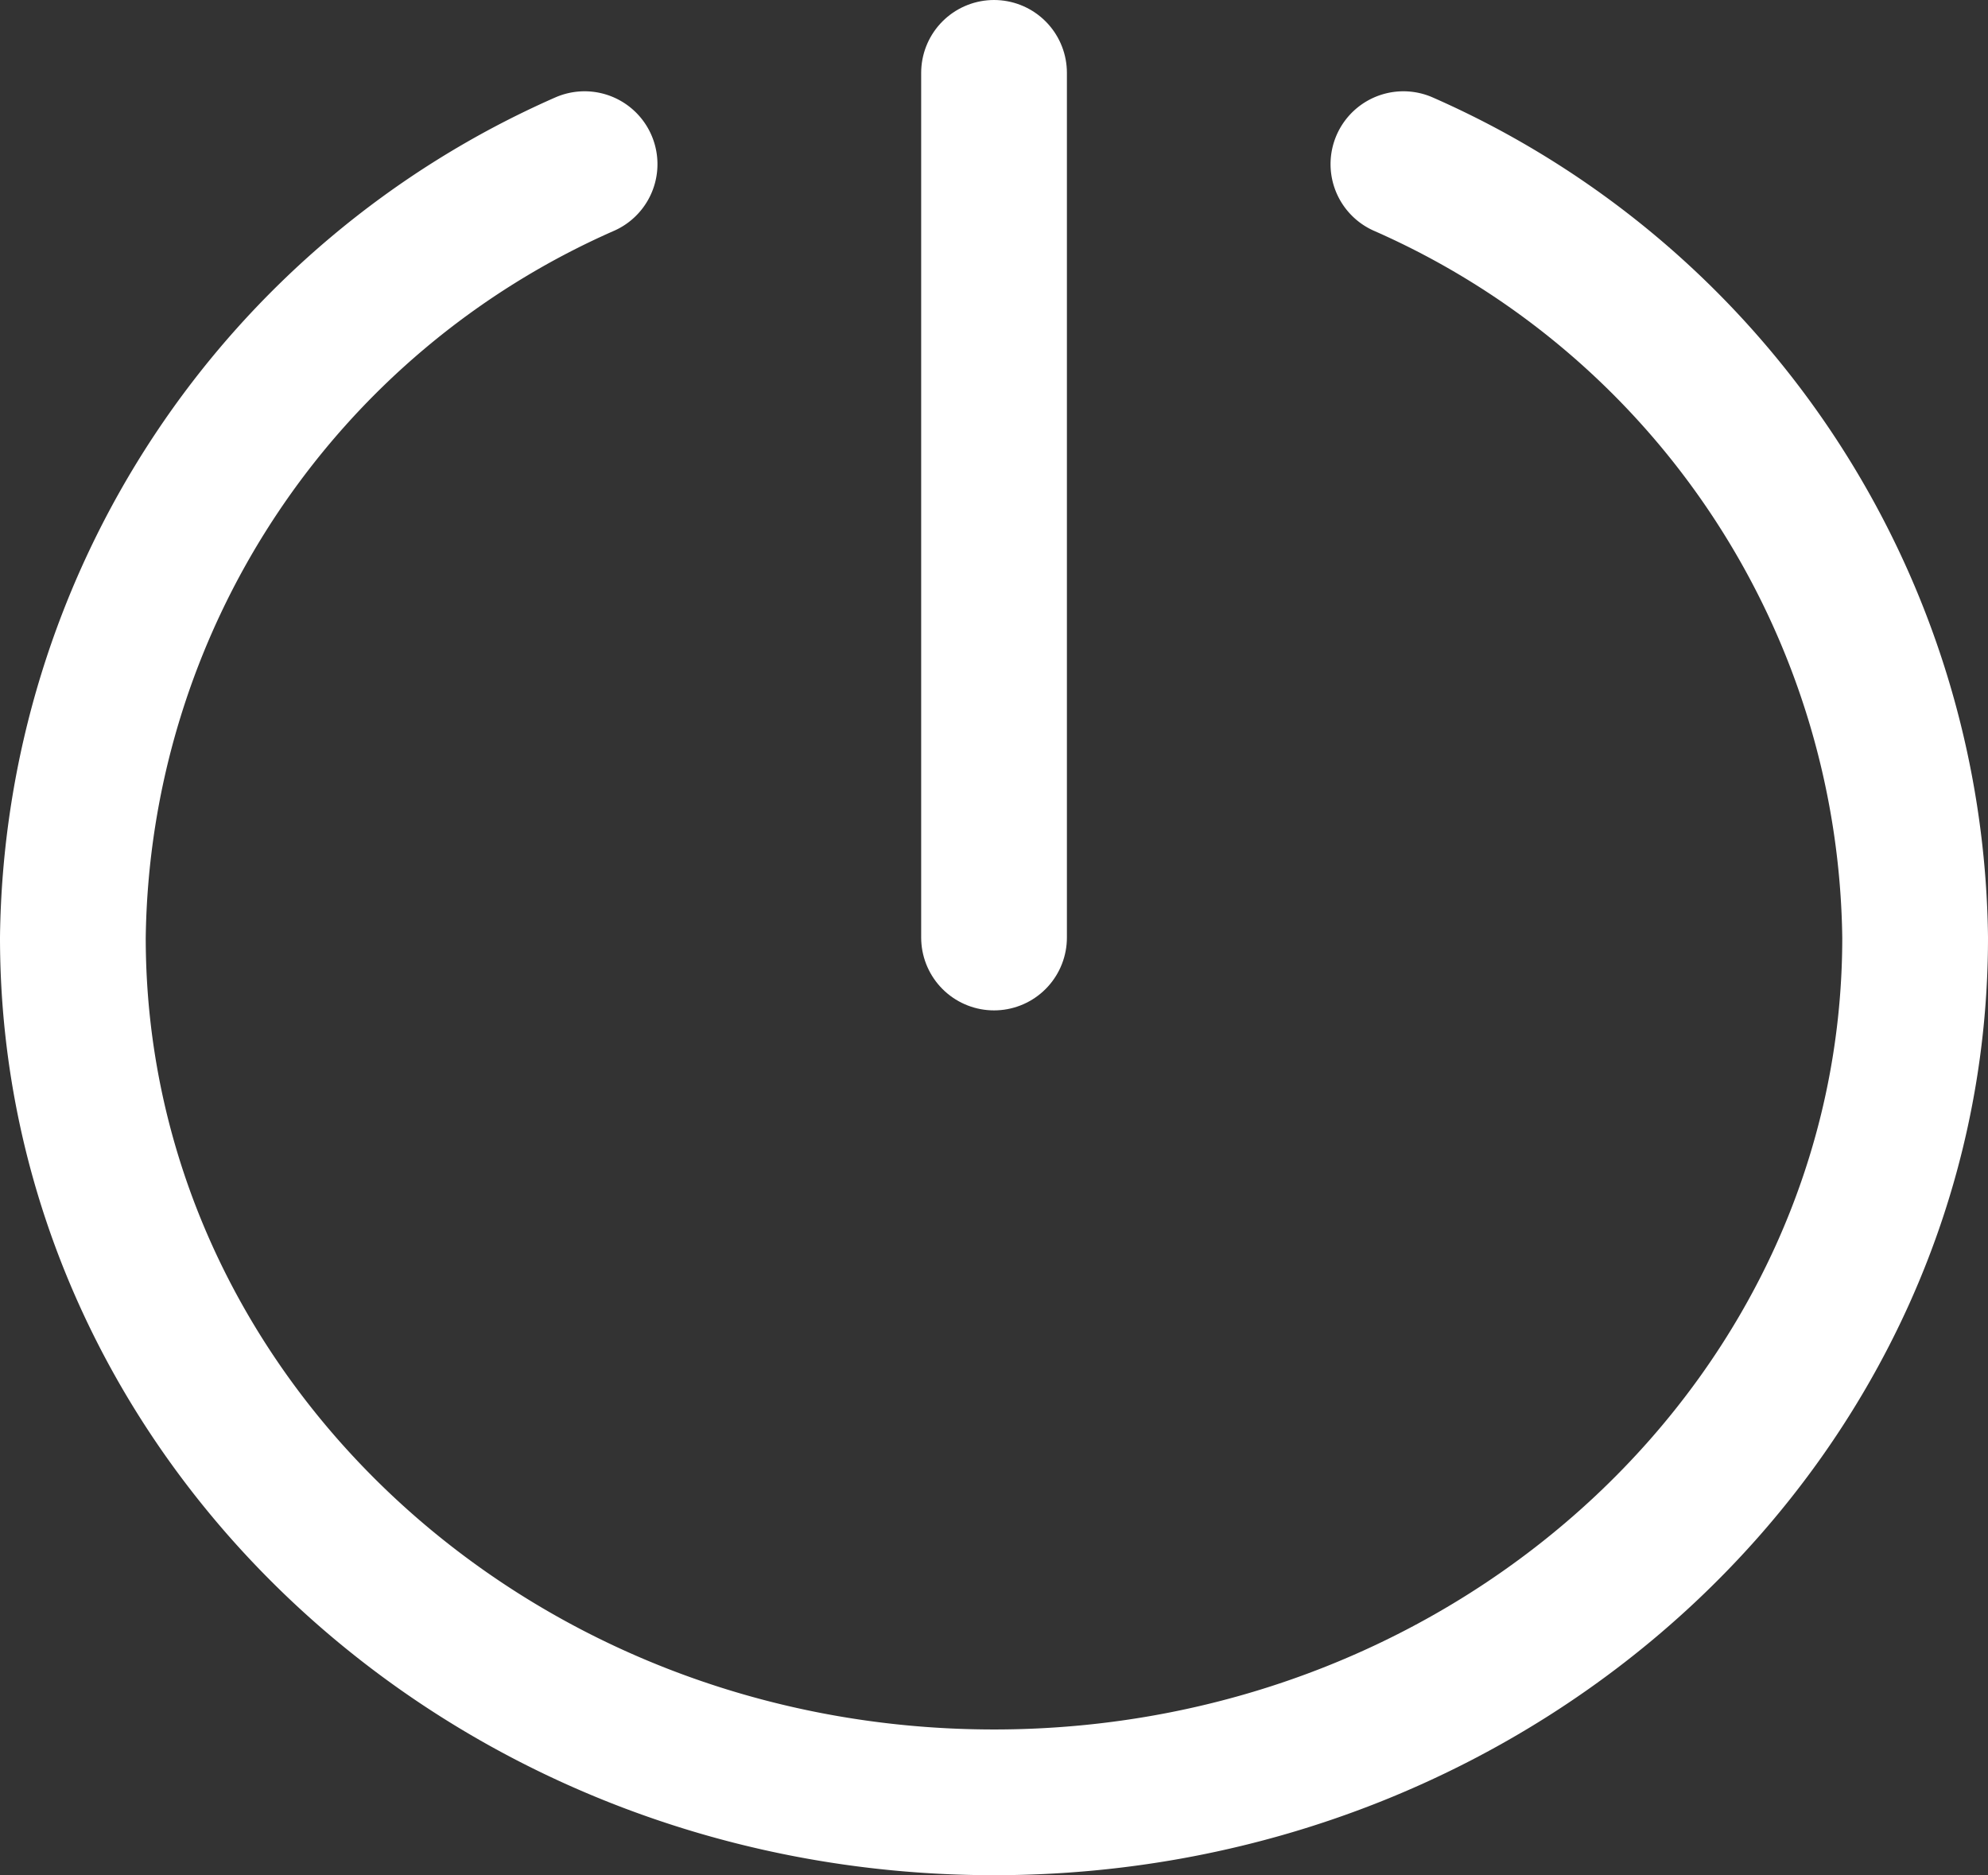 <?xml version="1.0" encoding="UTF-8"?>
<svg xmlns="http://www.w3.org/2000/svg" width="26.437" height="24.937" viewBox="0 0 26.437 24.937">
  <rect x="0" y="0" width="26.437" height="24.937" fill="#333333" stroke="none"/>
  <g data-name="Gruppe 3694" fill="none" stroke="#fff" stroke-linecap="round" stroke-linejoin="round" stroke-width="1.938">
    <path data-name="Pfad 102" d="M18.663 2.183a11.388 11.388 0 0 1 6.805 10.286c0 6.35-5.485 11.5-12.25 11.5S.969 18.819.969 12.469A11.388 11.388 0 0 1 7.774 2.183"></path>
    <path data-name="Linie 93" d="M13.219.969v11.499"></path>
  </g>
</svg>
